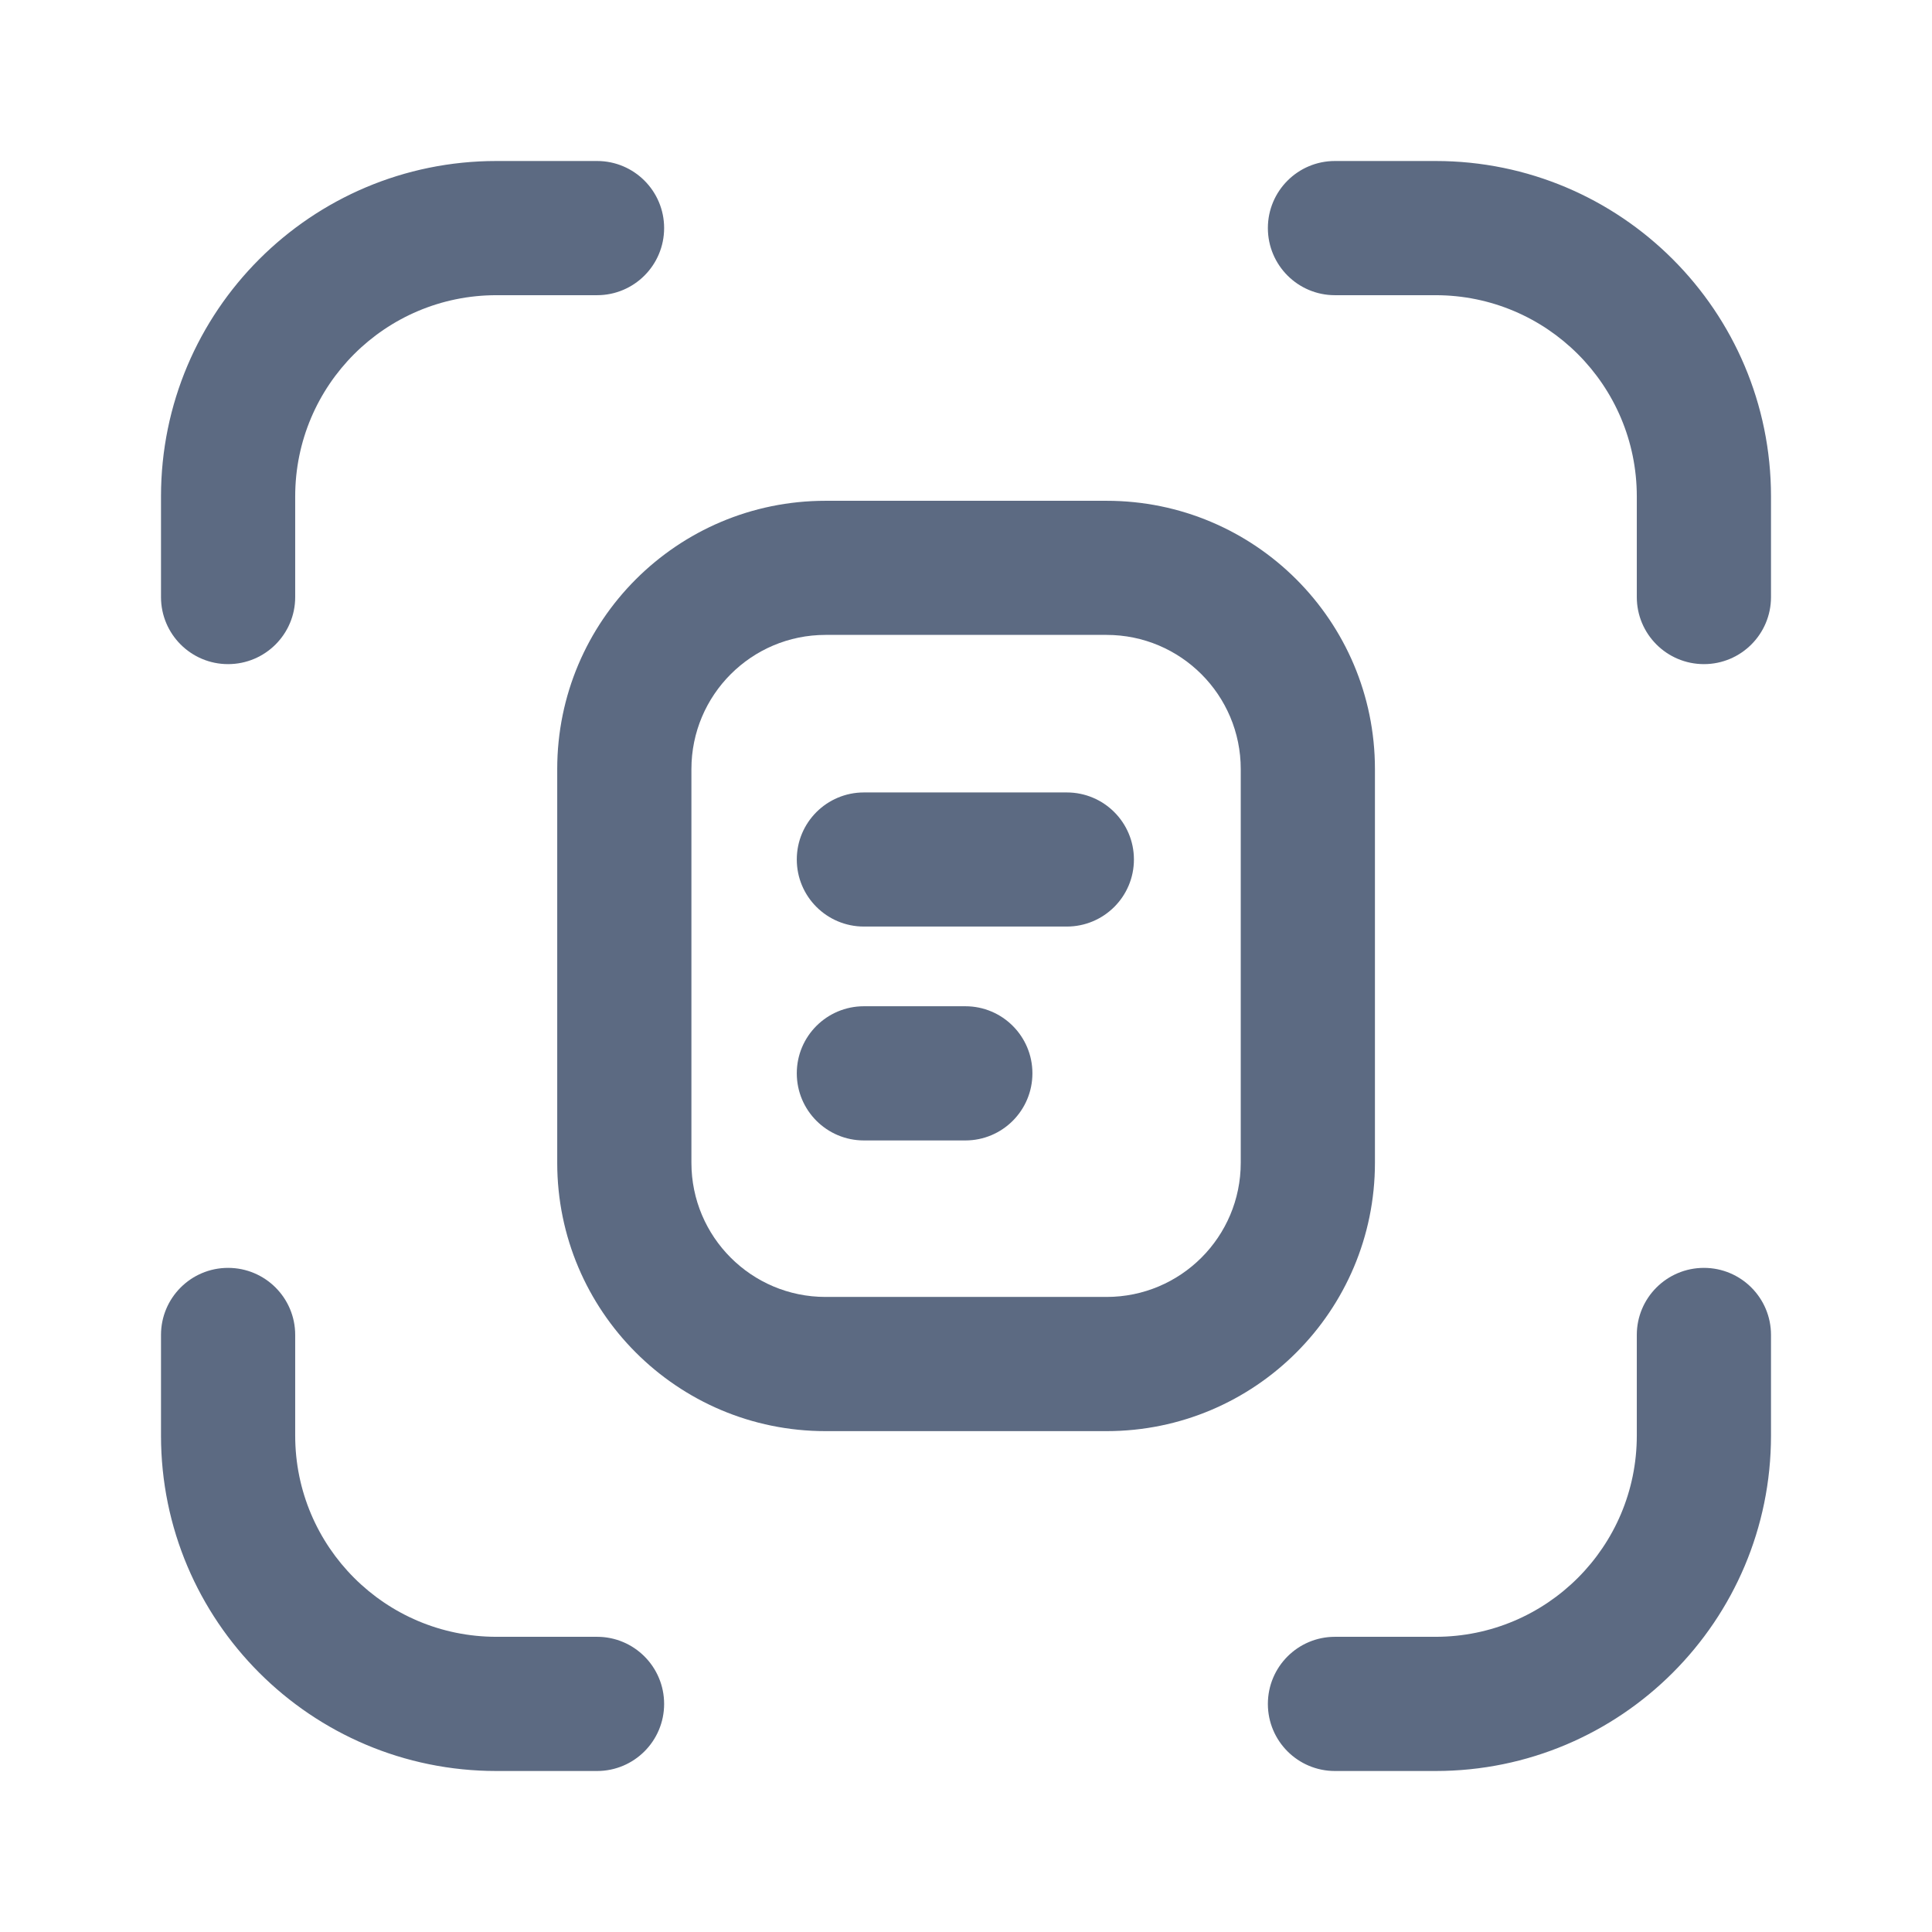 <svg width="24" height="24" viewBox="0 0 24 24" fill="none" xmlns="http://www.w3.org/2000/svg">
<path fill-rule="evenodd" clip-rule="evenodd" d="M2 6.167C2 3.865 3.865 2 6.167 2H7.417C7.877 2 8.25 2.373 8.25 2.833C8.25 3.294 7.877 3.667 7.417 3.667H6.167C4.786 3.667 3.667 4.786 3.667 6.167V7.417C3.667 7.877 3.294 8.25 2.833 8.25C2.373 8.25 2 7.877 2 7.417V6.167ZM15.75 2.833C15.75 2.373 16.123 2 16.583 2H17.833C20.134 2 22 3.865 22 6.167V7.417C22 7.877 21.627 8.25 21.167 8.25C20.706 8.25 20.333 7.877 20.333 7.417V6.167C20.333 4.786 19.214 3.667 17.833 3.667H16.583C16.123 3.667 15.75 3.294 15.75 2.833ZM2.833 15.75C3.294 15.75 3.667 16.123 3.667 16.583V17.833C3.667 19.214 4.786 20.333 6.167 20.333H7.417C7.877 20.333 8.25 20.706 8.25 21.167C8.25 21.627 7.877 22 7.417 22H6.167C3.865 22 2 20.134 2 17.833V16.583C2 16.123 2.373 15.75 2.833 15.75ZM21.167 15.75C21.627 15.75 22 16.123 22 16.583V17.833C22 20.134 20.134 22 17.833 22H16.583C16.123 22 15.75 21.627 15.75 21.167C15.75 20.706 16.123 20.333 16.583 20.333H17.833C19.214 20.333 20.333 19.214 20.333 17.833V16.583C20.333 16.123 20.706 15.75 21.167 15.75Z" fill="#172B4D" fill-opacity="0.7"/>
<path fill-rule="evenodd" clip-rule="evenodd" d="M9.898 10.677C9.898 10.217 10.271 9.844 10.732 9.844H13.252C13.713 9.844 14.086 10.217 14.086 10.677C14.086 11.137 13.713 11.51 13.252 11.51H10.732C10.271 11.51 9.898 11.137 9.898 10.677Z" fill="#172B4D" fill-opacity="0.7"/>
<path fill-rule="evenodd" clip-rule="evenodd" d="M9.898 13.333C9.898 12.873 10.271 12.5 10.732 12.5H11.992C12.452 12.5 12.825 12.873 12.825 13.333C12.825 13.794 12.452 14.167 11.992 14.167H10.732C10.271 14.167 9.898 13.794 9.898 13.333Z" fill="#172B4D" fill-opacity="0.7"/>
<path fill-rule="evenodd" clip-rule="evenodd" d="M13.746 7.887H10.255C9.335 7.887 8.589 8.634 8.589 9.554V14.444C8.589 15.365 9.335 16.111 10.255 16.111H13.746C14.667 16.111 15.413 15.365 15.413 14.444V9.554C15.413 8.634 14.667 7.887 13.746 7.887ZM10.255 6.221C8.414 6.221 6.922 7.713 6.922 9.554V14.444C6.922 16.285 8.414 17.778 10.255 17.778H13.746C15.588 17.778 17.08 16.285 17.08 14.444V9.554C17.08 7.713 15.588 6.221 13.746 6.221H10.255Z" fill="#172B4D" fill-opacity="0.7"/>
</svg>
